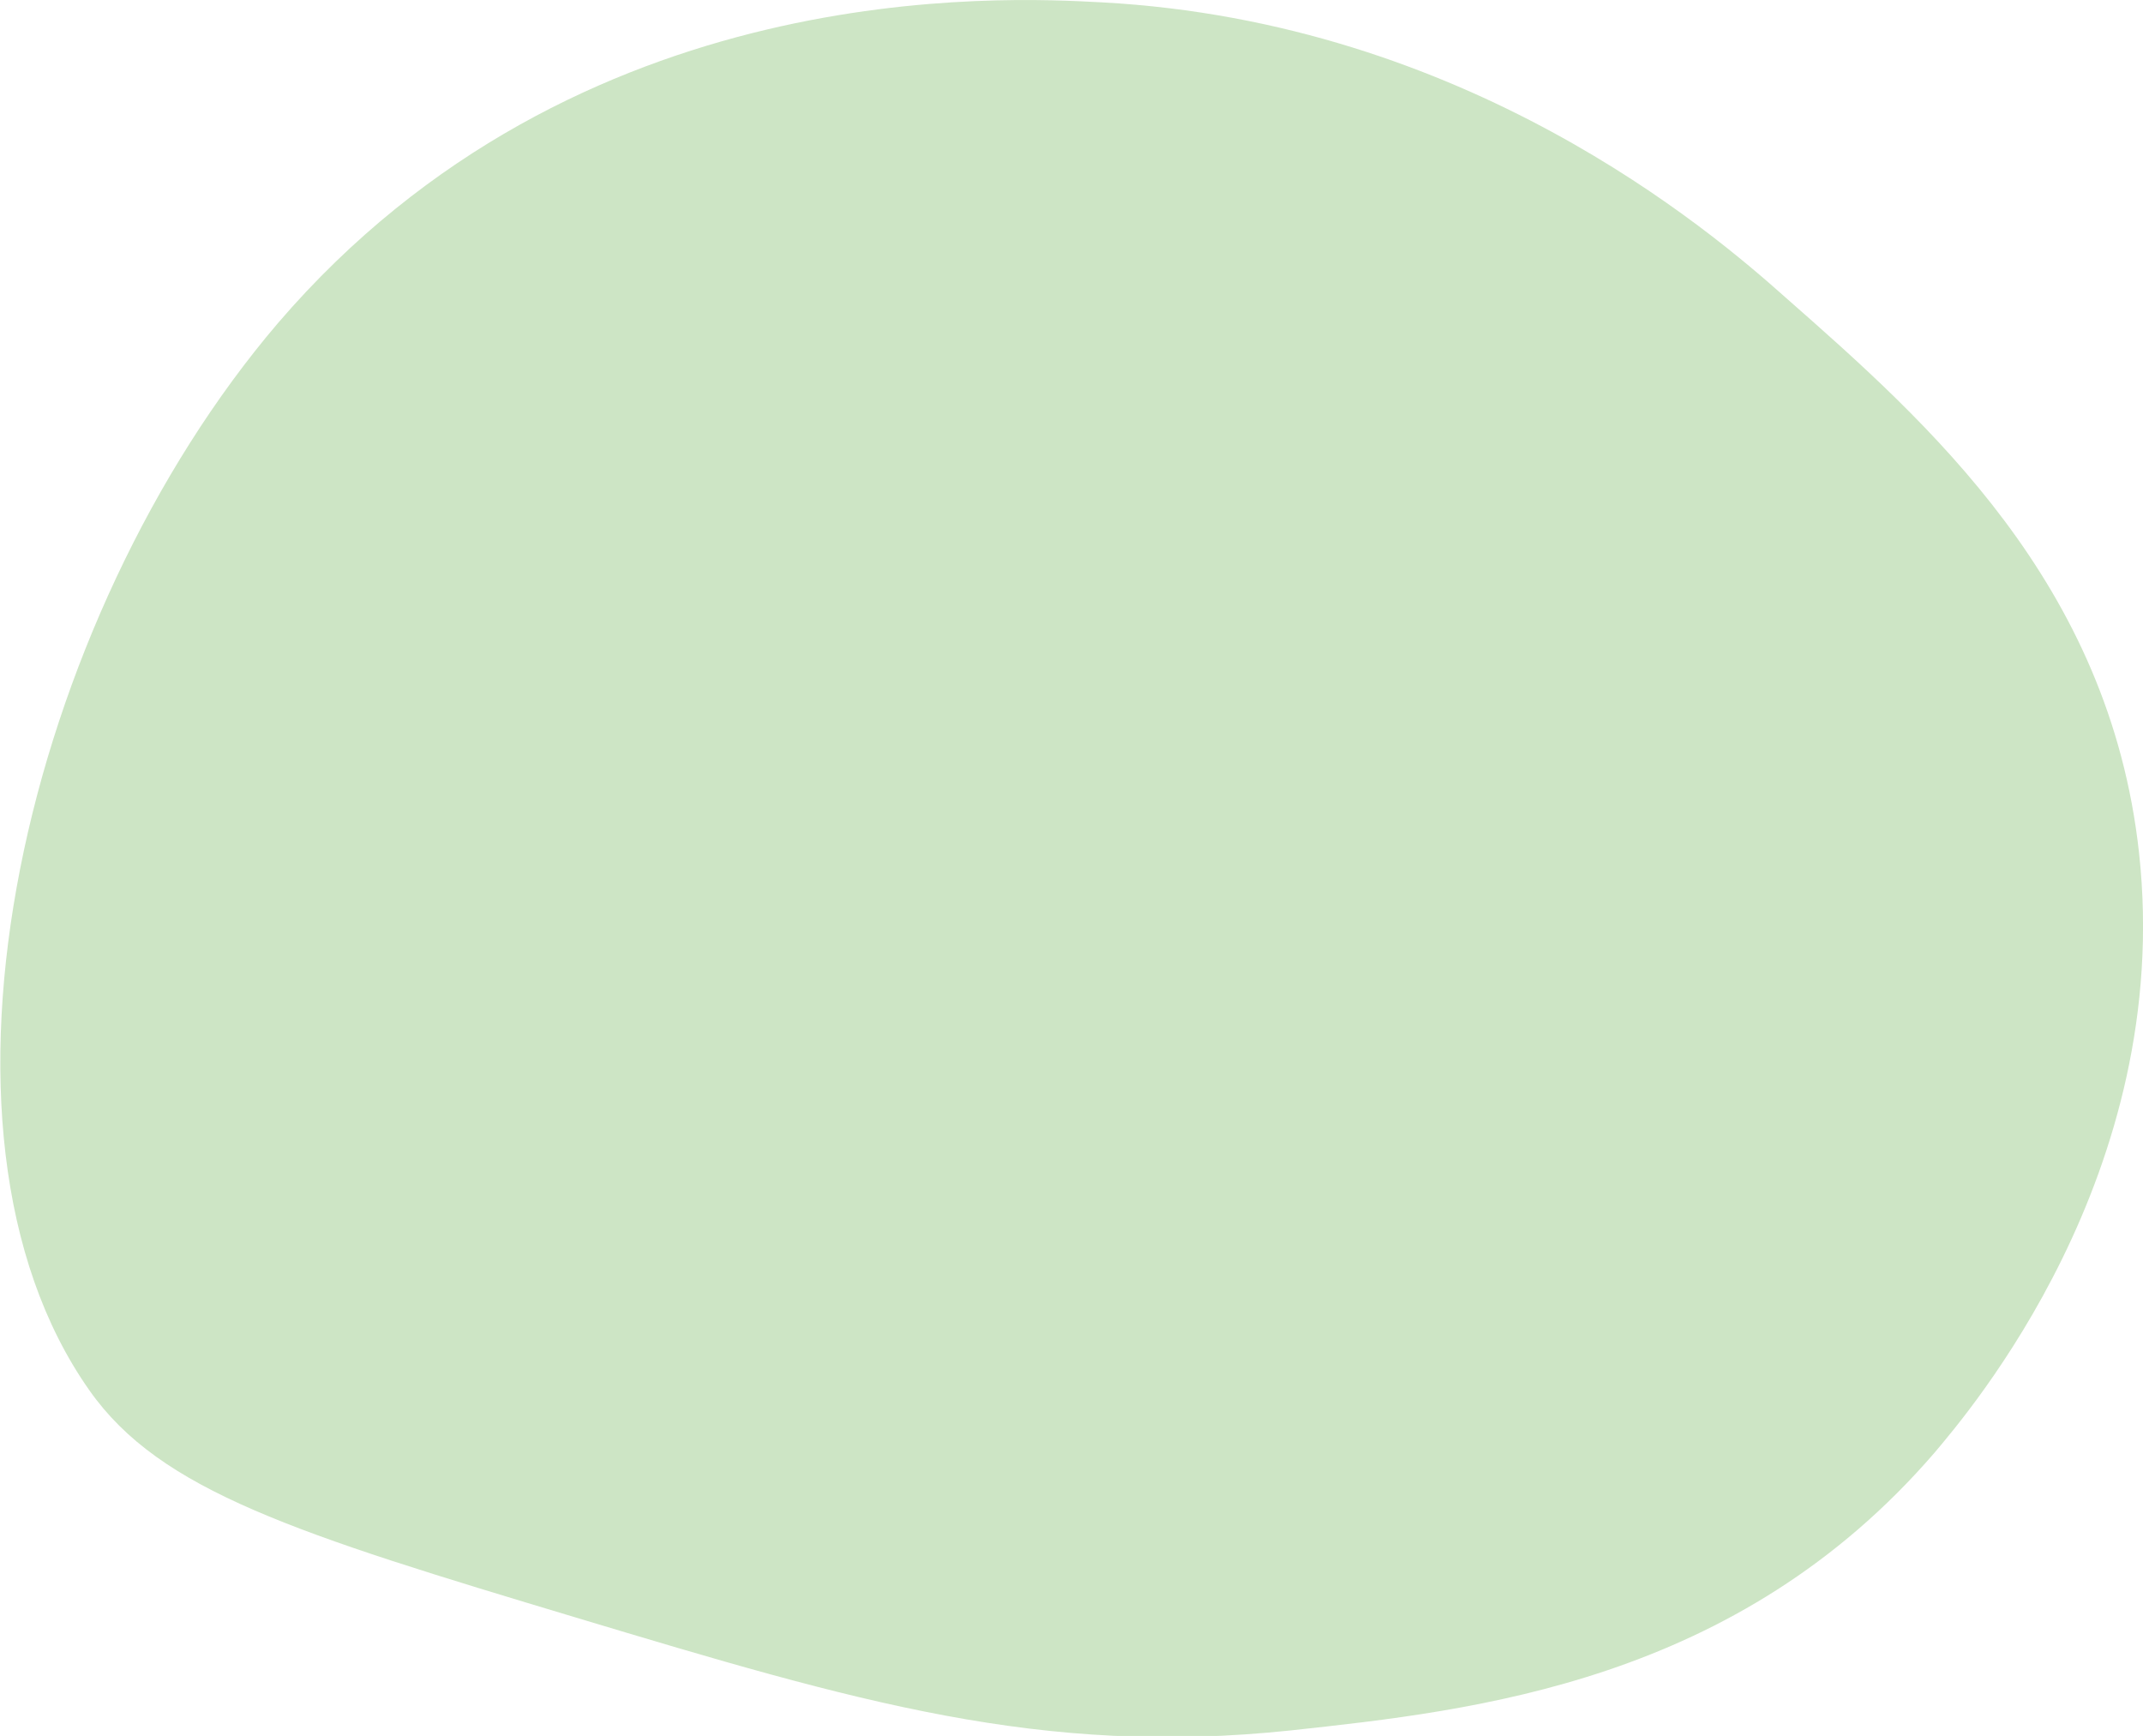 <svg xmlns="http://www.w3.org/2000/svg" viewBox="0 0 81.15 65.73"><defs><style>.cls-1{fill:#cde5c5;}</style></defs><g id="圖層_2" data-name="圖層 2"><g id="裝飾"><path class="cls-1" d="M10.52,12.24C21.88-1,38.06-.11,41.74.09c13.79.75,23,8.61,25.87,11.17C73,16,79.88,22.07,81,32.29,82.33,44.45,74.51,53.51,73.26,55c-7.49,8.69-17.36,9.76-24.38,10.52-9.46,1-16.44-1.08-27.06-4.27S6.07,56.46,3.39,52.65C-3.61,42.73,1,23.4,10.52,12.24Z"/></g></g></svg>